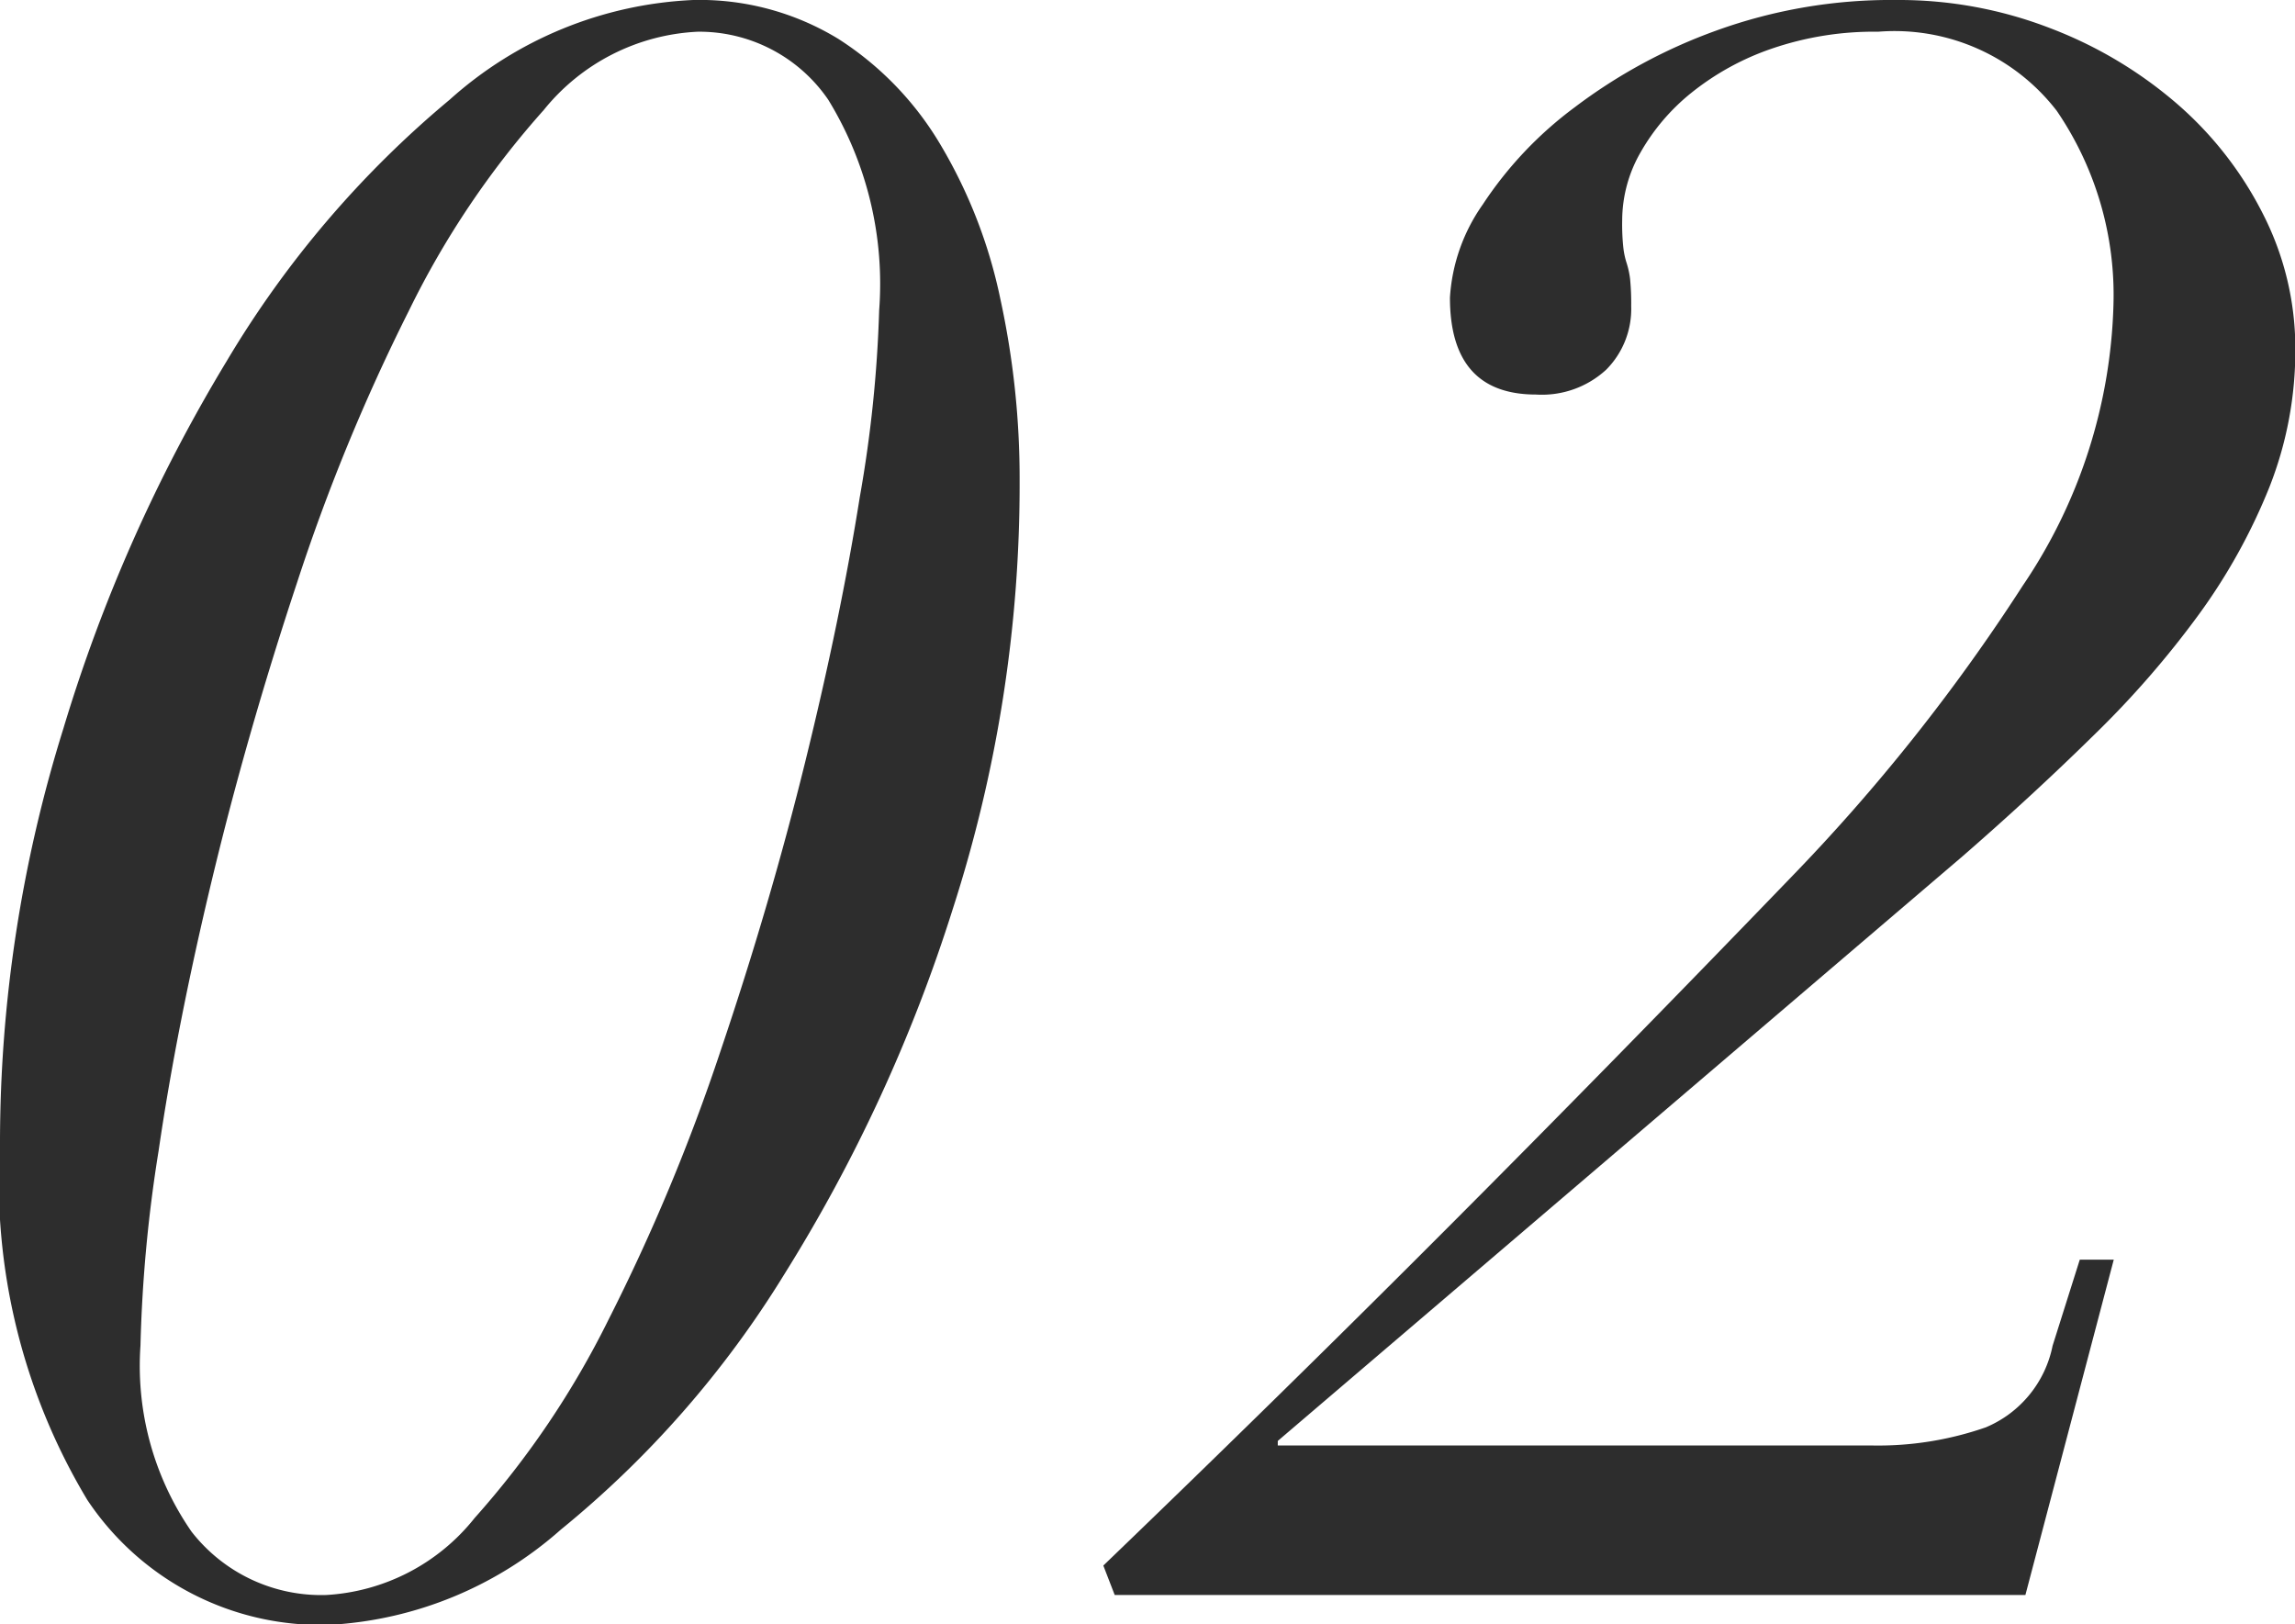 <svg xmlns="http://www.w3.org/2000/svg" width="35.455" height="25.095" viewBox="0 0 35.455 25.095"><defs><style>.cls-1{fill:#2d2d2d;}</style></defs><g id="レイヤー_2" data-name="レイヤー 2"><g id="design"><path class="cls-1" d="M.98,11.252A24.694,24.694,0,0,1,3.5,5.582,15.7,15.7,0,0,1,6.947,1.54,6.028,6.028,0,0,1,10.71,0a4.114,4.114,0,0,1,2.24.6,4.906,4.906,0,0,1,1.575,1.628,7.716,7.716,0,0,1,.927,2.38,13.043,13.043,0,0,1,.3,2.817,21.352,21.352,0,0,1-1.032,6.615,24.557,24.557,0,0,1-2.608,5.653,15.635,15.635,0,0,1-3.448,3.937A5.867,5.867,0,0,1,5.11,25.1,4.333,4.333,0,0,1,1.348,23.17,9.577,9.577,0,0,1,0,17.64,21.483,21.483,0,0,1,.98,11.252ZM2.958,23.66a2.538,2.538,0,0,0,2.082.98,3.159,3.159,0,0,0,2.293-1.19A13.717,13.717,0,0,0,9.4,20.388,30.379,30.379,0,0,0,11.13,16.24q.769-2.274,1.312-4.48t.84-4.077a19.868,19.868,0,0,0,.3-2.888,5.444,5.444,0,0,0-.787-3.255A2.414,2.414,0,0,0,10.78.49,3.25,3.25,0,0,0,8.4,1.7,13.631,13.631,0,0,0,6.317,4.8,30.225,30.225,0,0,0,4.585,9.013Q3.814,11.34,3.272,13.6T2.45,17.78a22.242,22.242,0,0,0-.28,3.01A4.5,4.5,0,0,0,2.958,23.66Z"/><path class="cls-1" d="M17.045,24.185q2.73-2.625,5.3-5.2t5.3-5.407a29.207,29.207,0,0,0,3.605-4.532,8.118,8.118,0,0,0,1.4-4.323,5.047,5.047,0,0,0-.875-3.01A3.164,3.164,0,0,0,29.016.49,4.867,4.867,0,0,0,27.37.752a4.1,4.1,0,0,0-1.242.683,3.226,3.226,0,0,0-.788.927A2.114,2.114,0,0,0,25.061,3.4a3.385,3.385,0,0,0,.017.419,1.191,1.191,0,0,0,.052.246,1.339,1.339,0,0,1,.053.245,3.874,3.874,0,0,1,.017.42,1.33,1.33,0,0,1-.385.98,1.466,1.466,0,0,1-1.085.385q-1.331,0-1.33-1.5a2.787,2.787,0,0,1,.507-1.436,5.909,5.909,0,0,1,1.418-1.5A8.241,8.241,0,0,1,26.513.473,7.934,7.934,0,0,1,29.3,0a6.477,6.477,0,0,1,2.38.438,6.564,6.564,0,0,1,1.96,1.172,5.581,5.581,0,0,1,1.33,1.715,4.557,4.557,0,0,1,.49,2.065,5.752,5.752,0,0,1-.4,2.134,9.058,9.058,0,0,1-1.085,1.961,14.673,14.673,0,0,1-1.628,1.872q-.945.929-2.029,1.872L19.74,22.26v.07h9.17a5.058,5.058,0,0,0,1.768-.28,1.736,1.736,0,0,0,1.032-1.26l.42-1.33h.525L31.29,24.64H17.221Z"/></g></g></svg>